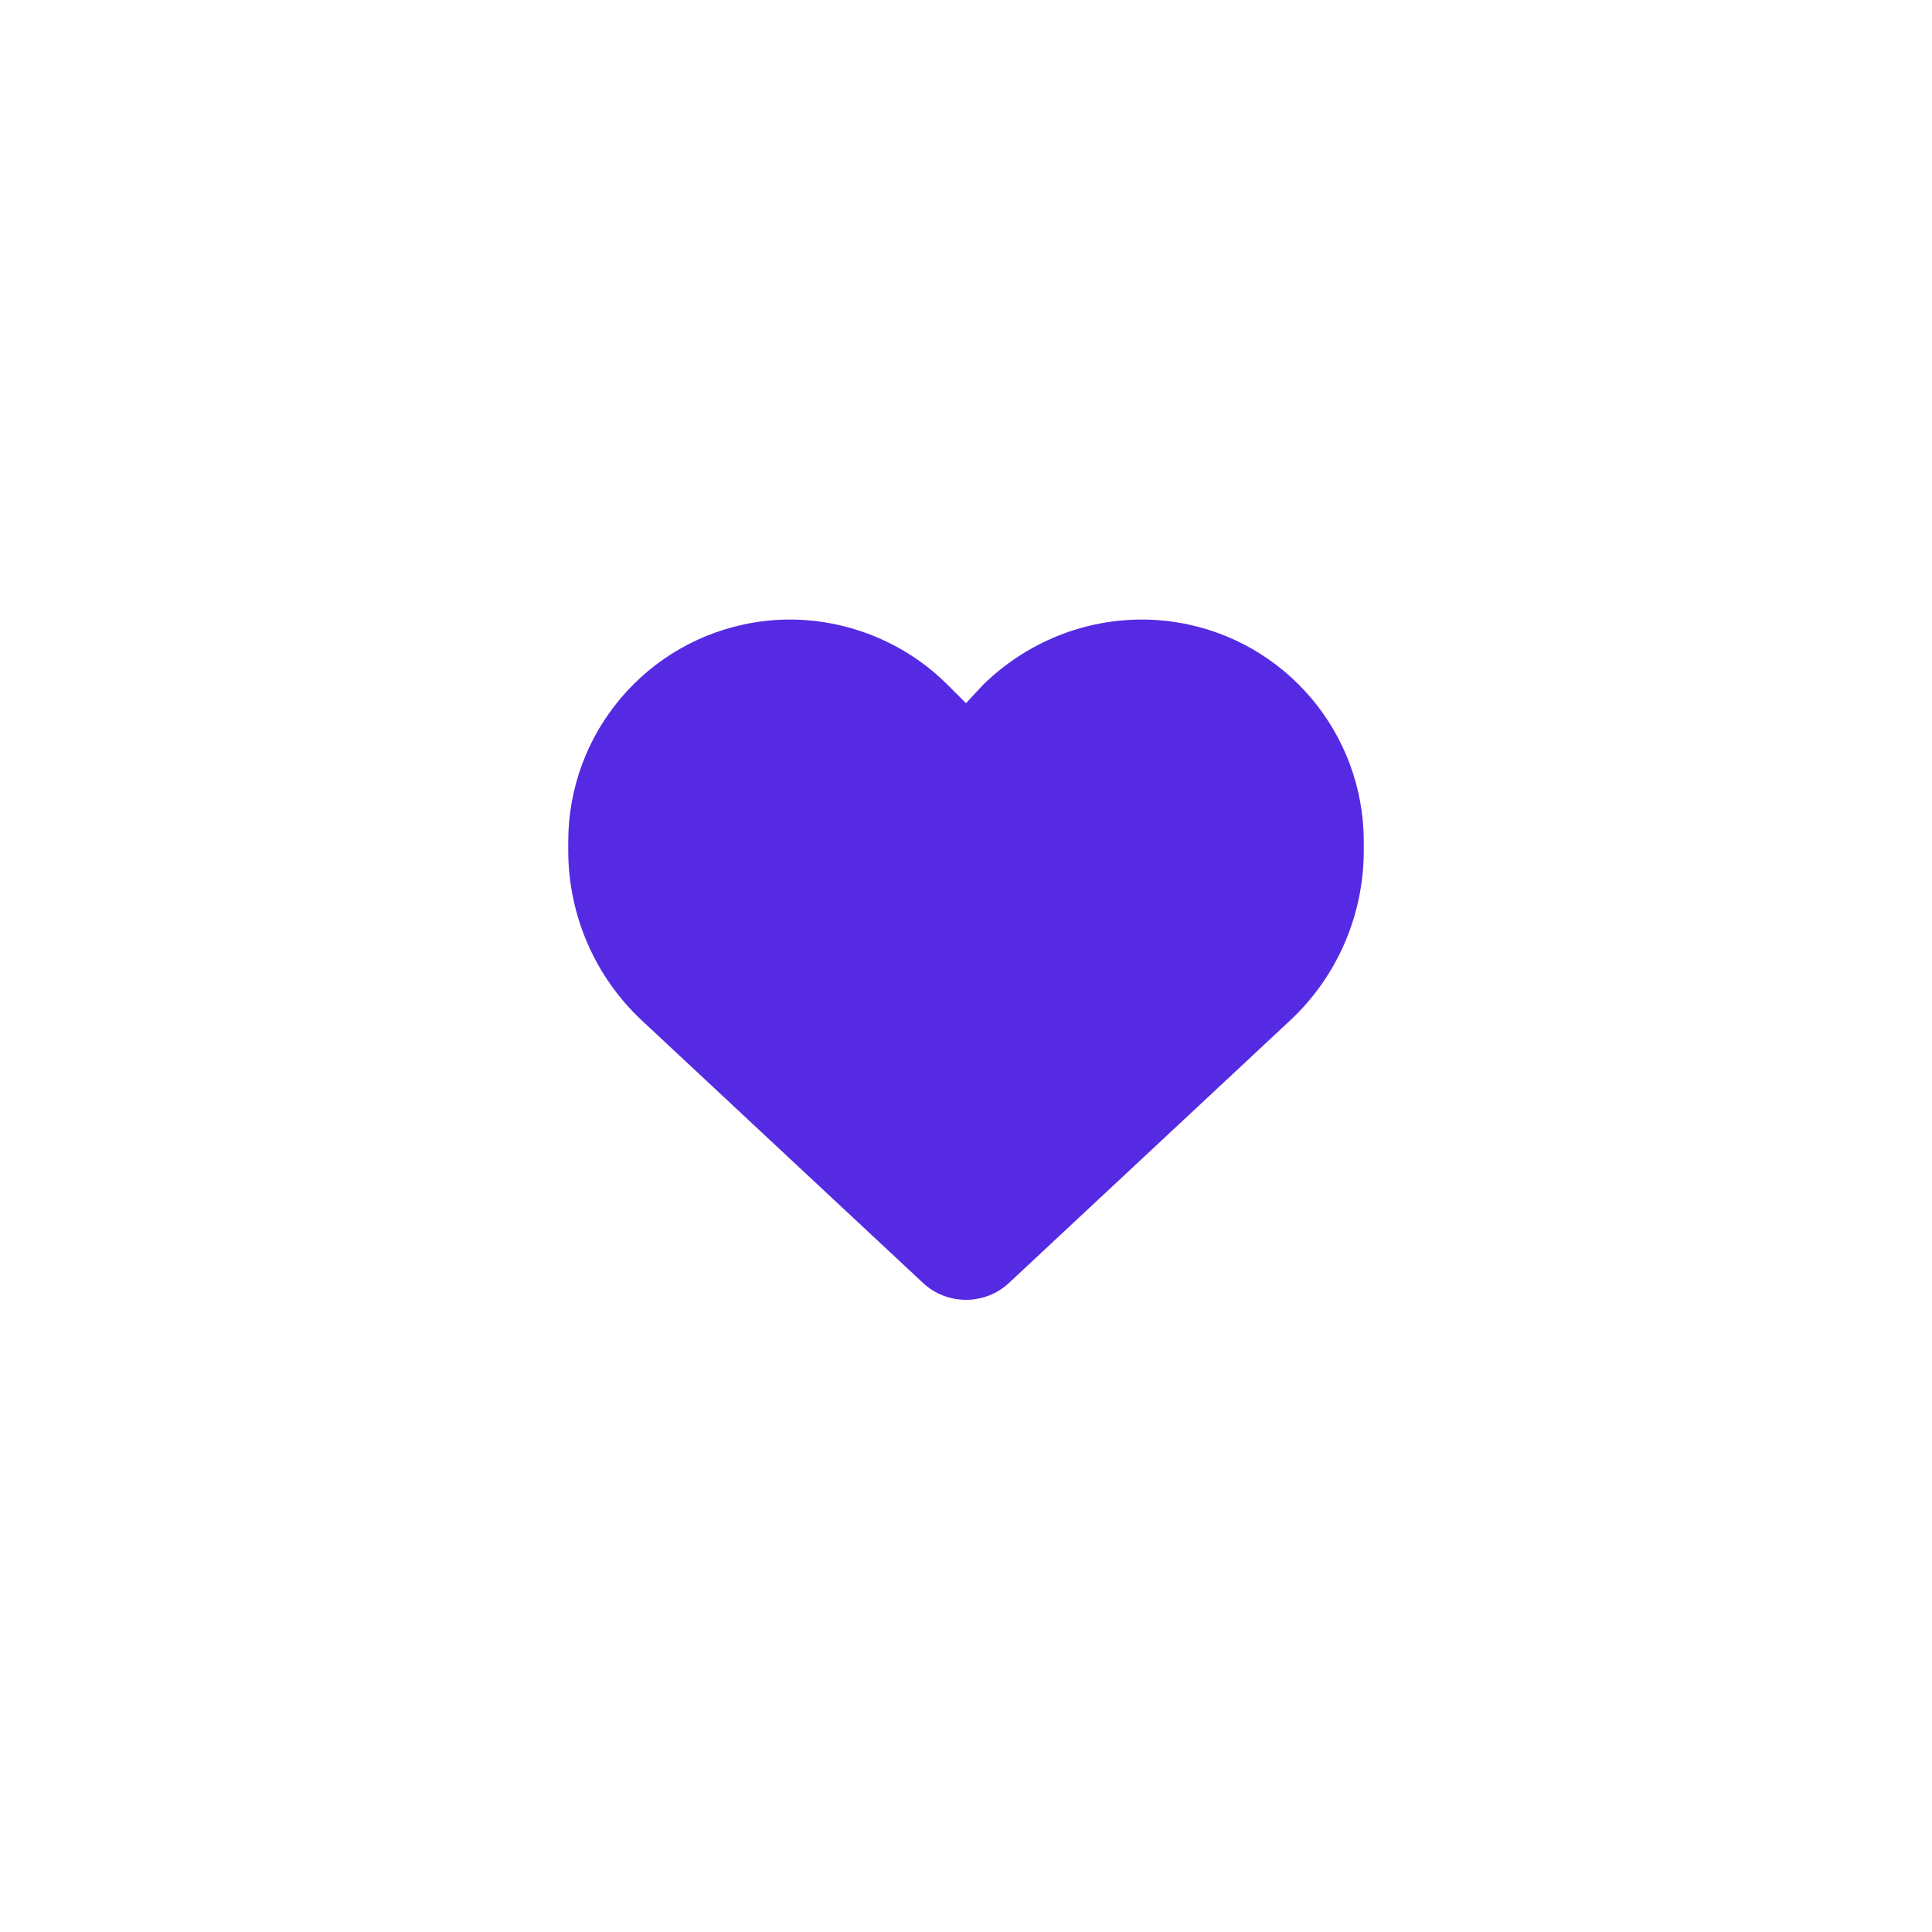 <?xml version="1.0" encoding="UTF-8"?>
<svg width="34px" height="34px" viewBox="0 0 34 34" version="1.1" xmlns="http://www.w3.org/2000/svg" xmlns:xlink="http://www.w3.org/1999/xlink">
    <title>cta-fav</title>
    <g id="Page-1" stroke="none" stroke-width="1" fill="none" fill-rule="evenodd">
        <g id="Assets" transform="translate(-15, -281)">
            <g id="cta-fav" transform="translate(15, 281)">
                <rect id="Rectangle" x="0" y="0" width="34" height="34"></rect>
                <g id="icon-heart" transform="translate(10, 10.903)" fill="#562AE2" fill-rule="nonzero">
                    <path d="M0,4.067 L0,3.909 C0,1.997 1.381,0.367 3.265,0.053 C4.487,-0.154 5.78,0.252 6.672,1.145 L7,1.472 L7.304,1.145 C8.22,0.252 9.488,-0.154 10.735,0.053 C12.619,0.367 14,1.997 14,3.909 L14,4.067 C14,5.202 13.53,6.288 12.698,7.061 L7.757,11.674 C7.552,11.866 7.282,11.972 7,11.972 C6.718,11.972 6.448,11.866 6.243,11.674 L1.301,7.061 C0.471,6.288 0,5.202 0,4.067 L0,4.067 Z" id="Path"></path>
                </g>
            </g>
        </g>
    </g>
</svg>